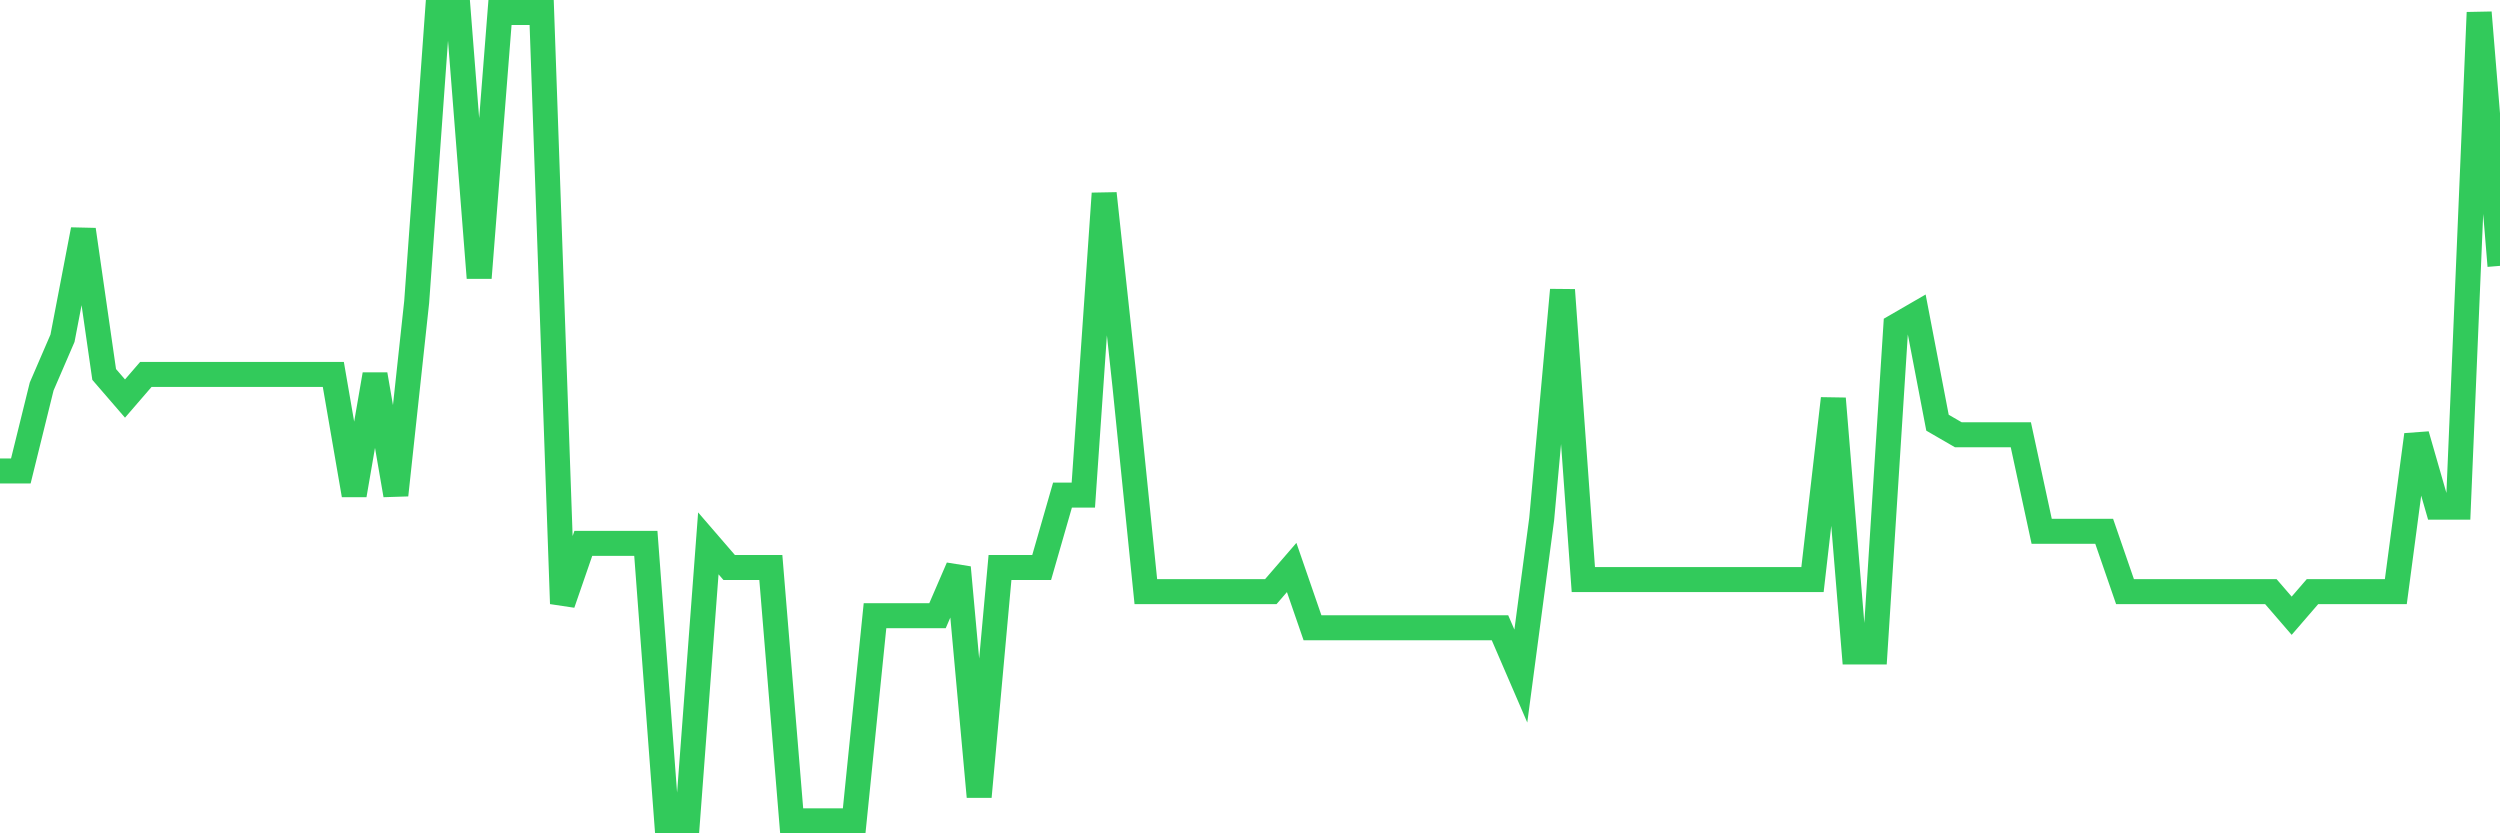 <svg
  xmlns="http://www.w3.org/2000/svg"
  xmlns:xlink="http://www.w3.org/1999/xlink"
  width="120"
  height="40"
  viewBox="0 0 120 40"
  preserveAspectRatio="none"
>
  <polyline
    points="0,22.606 1,22.606 2,18.552 3,16.236 4,11.024 5,17.973 6,19.131 7,17.973 8,17.973 9,17.973 10,17.973 11,17.973 12,17.973 13,17.973 14,17.973 15,17.973 16,17.973 17,23.764 18,17.973 19,23.764 20,14.499 21,0.6 22,0.6 23,13.34 24,0.6 25,0.6 26,0.6 27,28.976 28,26.081 29,26.081 30,26.081 31,26.081 32,39.4 33,39.4 34,26.081 35,27.239 36,27.239 37,27.239 38,39.4 39,39.4 40,39.4 41,39.4 42,29.555 43,29.555 44,29.555 45,29.555 46,27.239 47,38.242 48,27.239 49,27.239 50,27.239 51,23.764 52,23.764 53,9.287 54,18.552 55,28.397 56,28.397 57,28.397 58,28.397 59,28.397 60,28.397 61,28.397 62,27.239 63,30.134 64,30.134 65,30.134 66,30.134 67,30.134 68,30.134 69,30.134 70,30.134 71,30.134 72,30.134 73,32.451 74,24.922 75,13.919 76,27.818 77,27.818 78,27.818 79,27.818 80,27.818 81,27.818 82,27.818 83,27.818 84,27.818 85,27.818 86,27.818 87,27.818 88,19.131 89,31.293 90,31.293 91,15.657 92,15.078 93,20.29 94,20.869 95,20.869 96,20.869 97,20.869 98,25.501 99,25.501 100,25.501 101,25.501 102,28.397 103,28.397 104,28.397 105,28.397 106,28.397 107,28.397 108,28.397 109,28.397 110,29.555 111,28.397 112,28.397 113,28.397 114,28.397 115,28.397 116,20.869 117,24.343 118,24.343 119,0.6 120,12.761"
    fill="none"
    stroke="#32ca5b"
    stroke-width="1.2"
  >
  </polyline>
</svg>